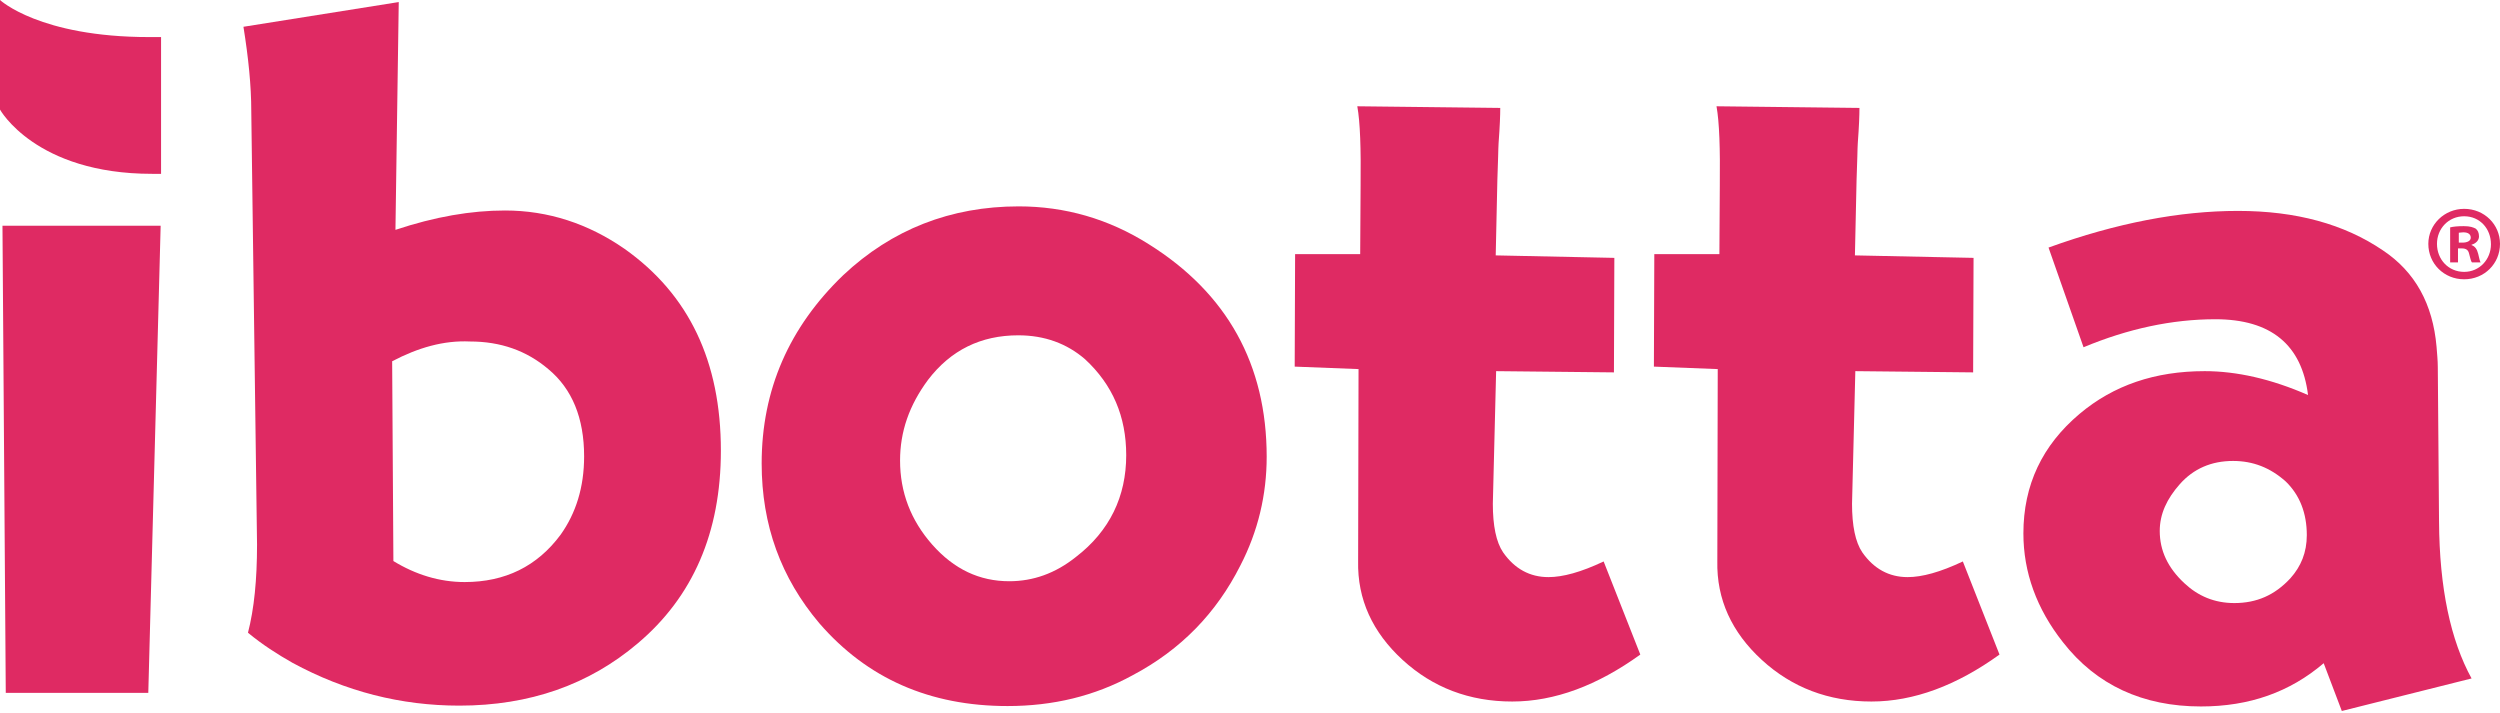 <?xml version="1.0" encoding="UTF-8"?> <svg xmlns="http://www.w3.org/2000/svg" xmlns:xlink="http://www.w3.org/1999/xlink" version="1.1" id="Layer_1" x="0px" y="0px" viewBox="0 0 606.9 173" style="enable-background:new 0 0 606.9 173;" xml:space="preserve"> <style type="text/css"> .st0{fill:#DF2A63;} </style> <path class="st0" d="M0.6,54.8H39l-3,113.4H1.4L0.6,54.8z"></path> <path class="st0" d="M96.8,0.5l-0.8,55.3c9.6-3.2,18.4-4.7,26.6-4.7c10.5,0,20.2,3.2,29,9.3c15.7,11.1,23.4,27.4,23.4,49 c0,19.9-6.8,35.5-20.2,46.8c-11.8,10-26.2,15.1-43.3,15.1c-14.1,0-27.6-3.4-40.5-10.4c-3.7-2.1-7.3-4.4-10.8-7.3 c1.5-5.8,2.2-12.9,2.2-21.4L61,27c0-6.2-0.7-13-1.9-20.5L96.8,0.5z M95.2,87.7l0.3,48.5c5.4,3.3,11.2,5.1,17.3,5.1 c9.8,0,17.6-3.8,23.3-11.5c3.7-5.2,5.7-11.5,5.7-19c0-9.3-2.9-16.4-8.7-21.2c-5.3-4.5-11.6-6.7-19-6.7 C107.7,82.6,101.5,84.4,95.2,87.7z"></path> <path class="st0" d="M247.3,50.1c11.2,0,21.8,3,31.6,9.2c19,11.9,28.6,29.2,28.6,51.6c0,9.2-2.1,18.1-6.4,26.4 c-5.8,11.5-14.4,20.4-26.1,26.6c-9.3,5.1-19.4,7.5-30.4,7.5c-18.9,0-34.1-6.7-45.7-20.1c-9.3-11-14-23.8-14-38.8 c0-17.9,6.7-33.1,19.8-45.7C216.5,55.7,230.8,50.1,247.3,50.1z M247.2,81.4c-9.1,0-16.4,3.6-21.9,10.8c-4.6,6.2-6.8,12.6-6.8,19.6 c0,7.7,2.6,14.5,7.8,20.4c5.3,6,11.5,8.9,18.7,8.9c5.8,0,11.2-1.9,16.2-5.9c8.2-6.3,12.2-14.7,12.2-24.7c0-9.4-3.3-17.1-10-23.3 C259,83.4,253.6,81.4,247.2,81.4z"></path> <path class="st0" d="M391.9,62.6l-0.1,27.8l-28.6-0.3l-0.8,32.2c0,5.3,0.8,9.3,2.5,11.8c2.8,4,6.5,6,11,6c3.5,0,7.9-1.2,13.4-3.8 l8.9,22.6c-10.4,7.5-20.8,11.4-31.1,11.4c-10.4,0-19.3-3.4-26.6-10.1c-7.3-6.7-11-14.7-10.8-24l0.1-46.6L314.3,89l0.1-27.3h15.8 l0.1-16.7c0.1-8.9-0.1-15.3-0.8-19.2l34.7,0.4c0,1.8-0.1,4.5-0.4,8.5c-0.1,1.4-0.1,4.4-0.3,9L363.1,62L391.9,62.6z"></path> <path class="st0" d="M479.1,62.6L479,90.4l-28.6-0.3l-0.8,32.2c0,5.3,0.8,9.3,2.5,11.8c2.8,4,6.5,6,11,6c3.5,0,7.9-1.2,13.4-3.8 l8.9,22.6c-10.4,7.5-20.8,11.4-31.1,11.4c-10.4,0-19.3-3.4-26.6-10.1c-7.3-6.7-11-14.7-10.8-24l0.1-46.6L401.5,89l0.1-27.3l15.8,0 l0.1-16.7c0.1-8.9-0.1-15.3-0.8-19.2l34.7,0.4c0,1.8-0.1,4.5-0.4,8.5c-0.1,1.4-0.1,4.4-0.3,9L450.3,62L479.1,62.6z"></path> <path class="st0" d="M497.3,60.1c16.6-6,31.9-8.9,46-8.9c14.1,0,25.8,3.2,35.2,9.6c7.8,5.2,12.1,13,13,23.4c0.1,1.5,0.3,3.2,0.3,4.9 l0.3,37.5c0.1,16.2,2.8,28.8,7.9,38.1l-31.5,7.9l-4.4-11.6c-8.2,7-18,10.5-29.8,10.5c-14.1,0-25.4-5.2-33.5-15.6 c-6.4-8.1-9.6-17-9.6-26.4c0-11.8,4.6-21.4,13.6-29c8.3-7,18.4-10.4,30.4-10.4c7.8,0,16.2,1.9,25.1,5.8c-1.5-12.2-9-18.4-22.5-18.4 c-10.5,0-21.2,2.3-32,6.8L497.3,60.1z M542.1,111.9c-5.3,0-9.6,1.9-12.9,5.6c-3.2,3.6-4.9,7.3-4.9,11.4c0,4.7,1.9,8.9,6,12.7 c3.3,3.1,7.3,4.8,12.1,4.8c5.4,0,9.8-1.9,13.6-6c2.6-2.9,4-6.3,4-10.5c0-5.3-1.7-9.7-5.1-13C551.1,113.5,546.9,111.9,542.1,111.9z"></path> <path class="st0" d="M39.1,42.2c0,0-1.7,0-2.2,0C8.6,42.2,0,26.6,0,26.6L0,0c0,0,9.6,9,36.2,9c0.7,0,2.9,0,2.9,0V42.2z"></path> <g> <path class="st0" d="M606.9,59.2c0,4.8-3.8,8.6-8.7,8.6c-4.9,0-8.7-3.8-8.7-8.6c0-4.7,3.9-8.5,8.7-8.5 C603.1,50.7,606.9,54.5,606.9,59.2z M591.6,59.2c0,3.8,2.8,6.8,6.6,6.8c3.7,0,6.5-3,6.5-6.7c0-3.8-2.7-6.8-6.5-6.8 S591.6,55.5,591.6,59.2z M596.8,63.7h-2v-8.5c0.8-0.2,1.9-0.3,3.3-0.3c1.6,0,2.3,0.3,2.9,0.6c0.5,0.4,0.8,1,0.8,1.9 c0,0.9-0.7,1.7-1.8,2v0.1c0.8,0.3,1.3,0.9,1.6,2.1c0.3,1.3,0.4,1.8,0.6,2.1h-2.1c-0.3-0.3-0.4-1.1-0.7-2.1 c-0.2-0.9-0.7-1.3-1.8-1.3h-0.9V63.7z M596.9,58.9h0.9c1.1,0,2-0.4,2-1.2c0-0.8-0.6-1.3-1.8-1.3c-0.5,0-0.9,0.1-1.1,0.1V58.9z"></path> </g> </svg> 